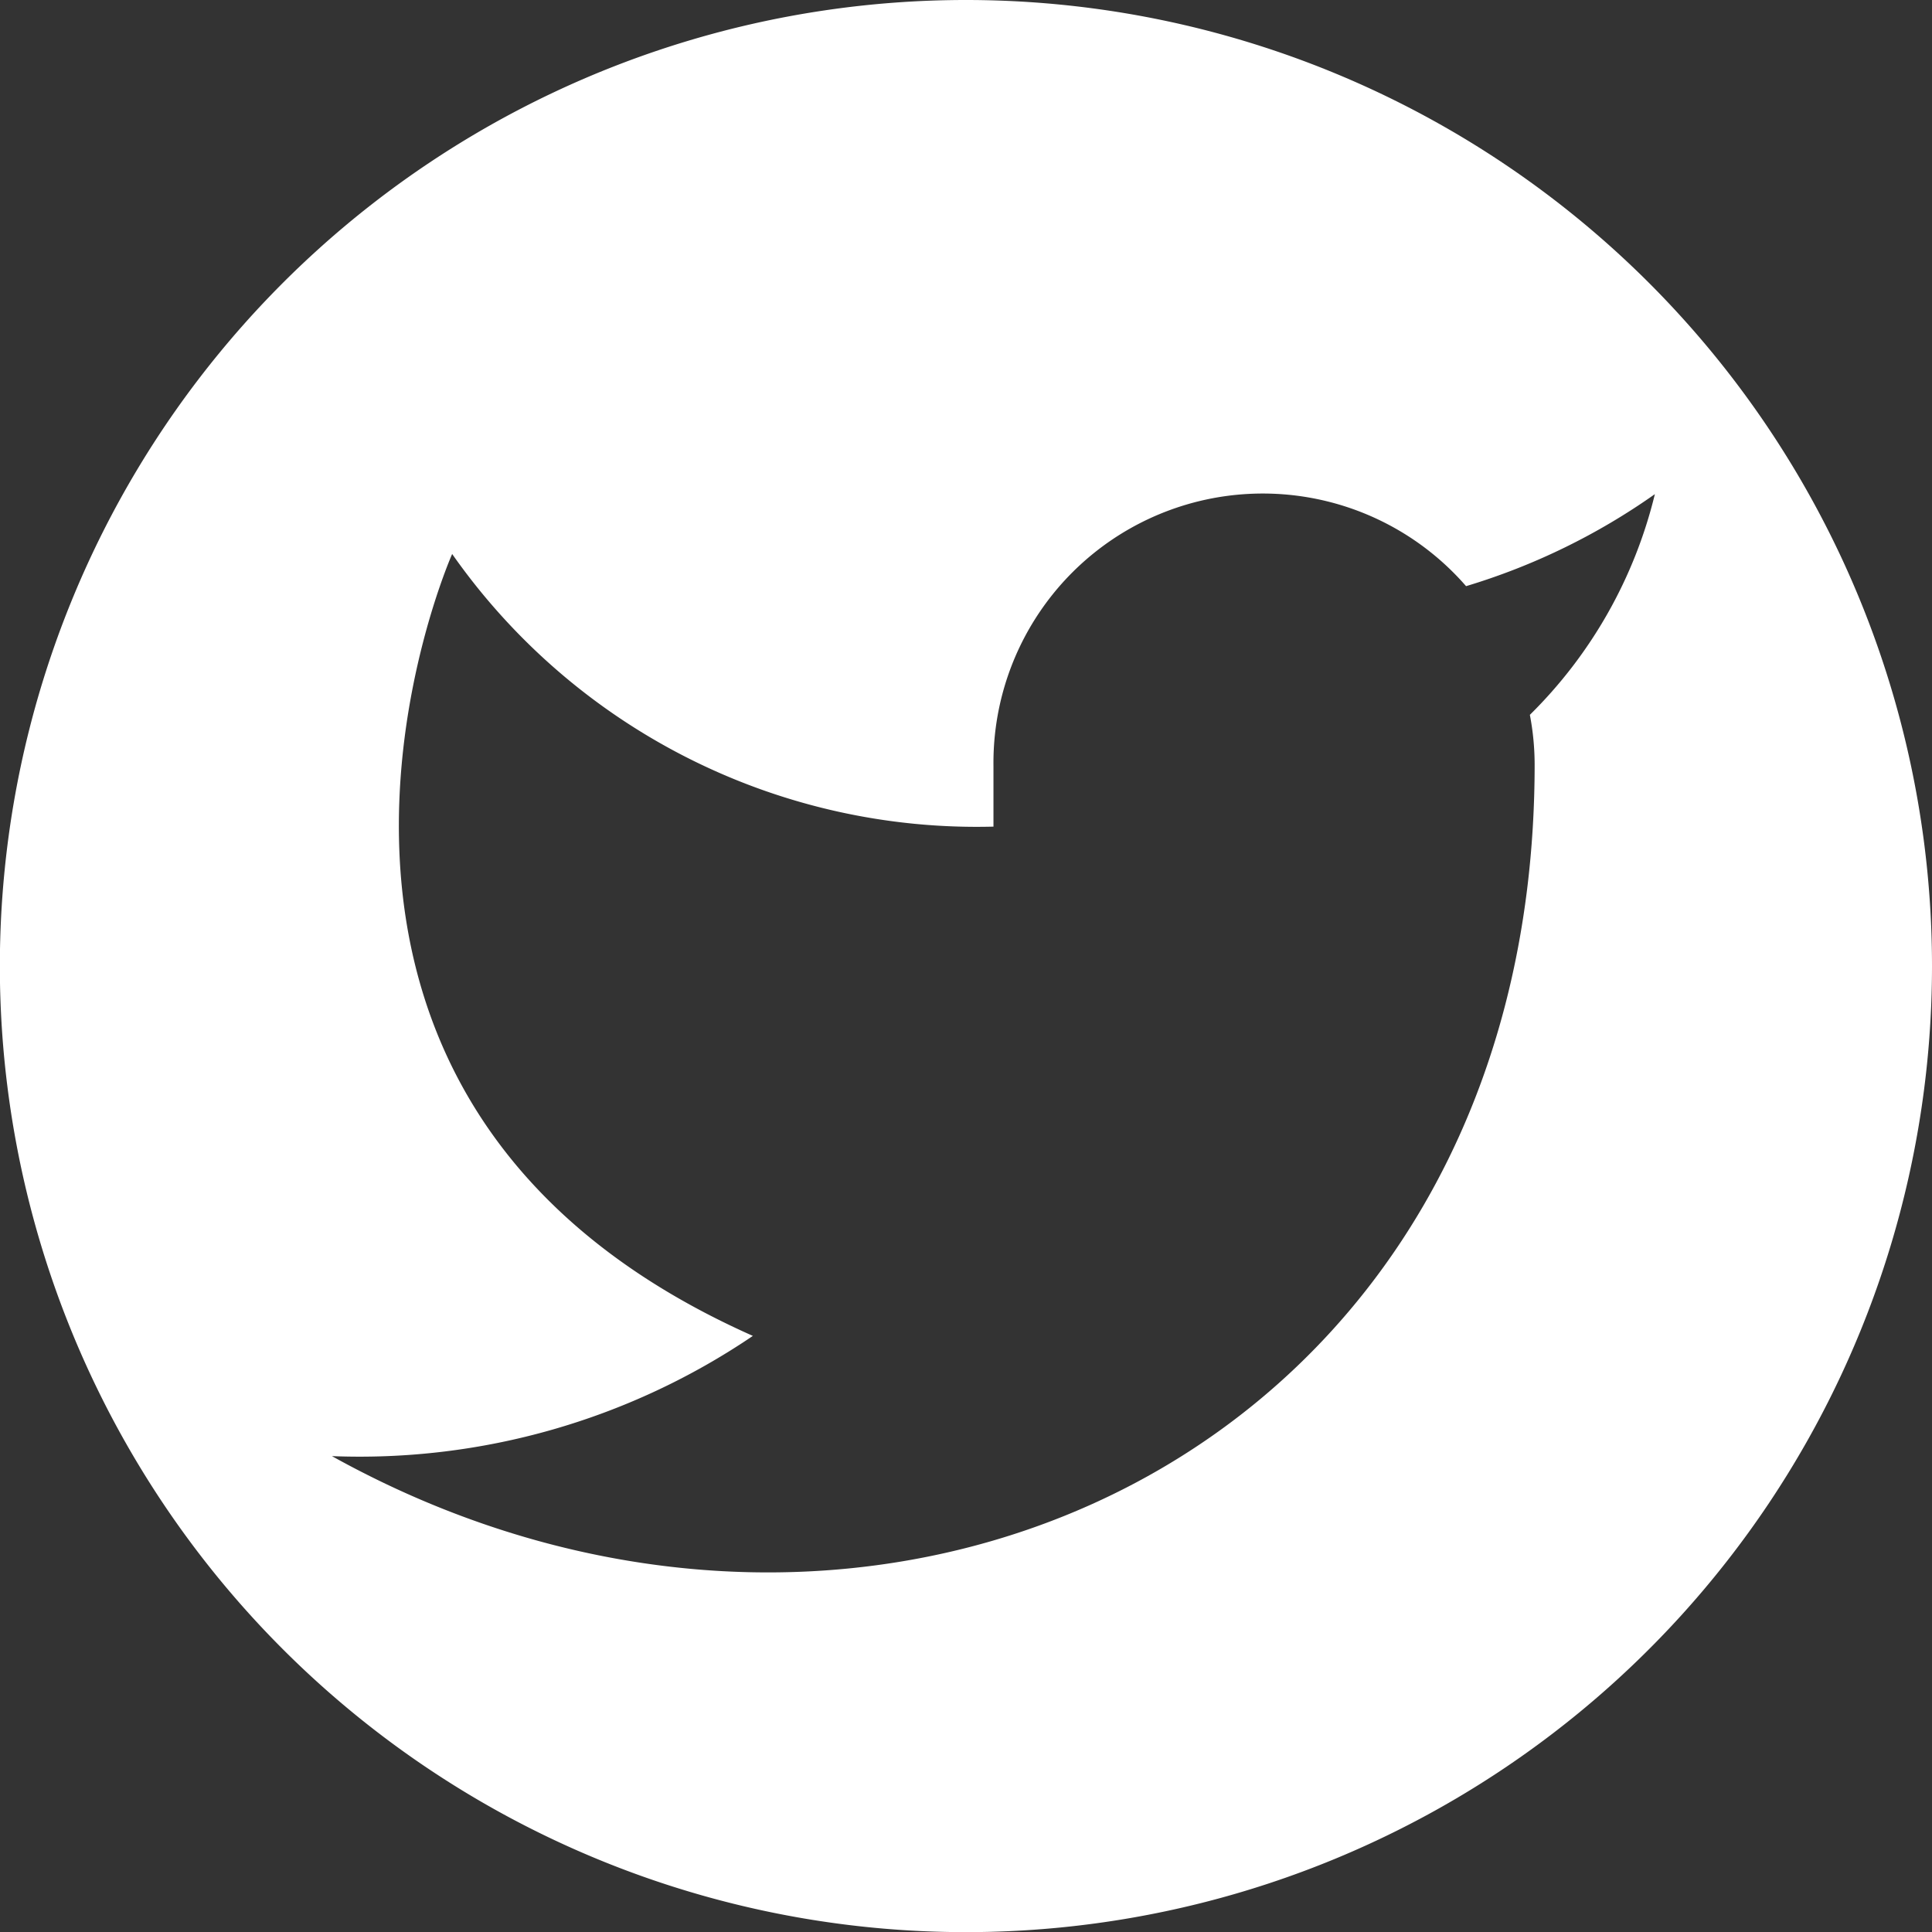 <svg xmlns="http://www.w3.org/2000/svg" viewBox="0 0 141.73 141.73"><rect x="0" y="0" width="141.73" height="141.73" fill="#333333" stroke="none"/><defs><style>.cls-1{fill:#fff;}</style></defs><g id="レイヤー_2" data-name="レイヤー 2"><g id="レイヤー_1-2" data-name="レイヤー 1"><path class="cls-1" d="M70.87,0a70.87,70.87,0,1,0,70.86,70.87A70.87,70.87,0,0,0,70.87,0Zm41.71,56.08c0,50.74-48.53,72.8-88.23,50.74A51.39,51.39,0,0,0,55.23,98C15.52,80.35,33.17,40.64,33.17,40.64a47,47,0,0,0,39.71,20V56.22A19.76,19.76,0,0,1,107.55,43a48,48,0,0,0,13.85-6.75,34,34,0,0,1-9.17,16.19A19.56,19.56,0,0,1,112.58,56.08Z"/></g></g></svg>